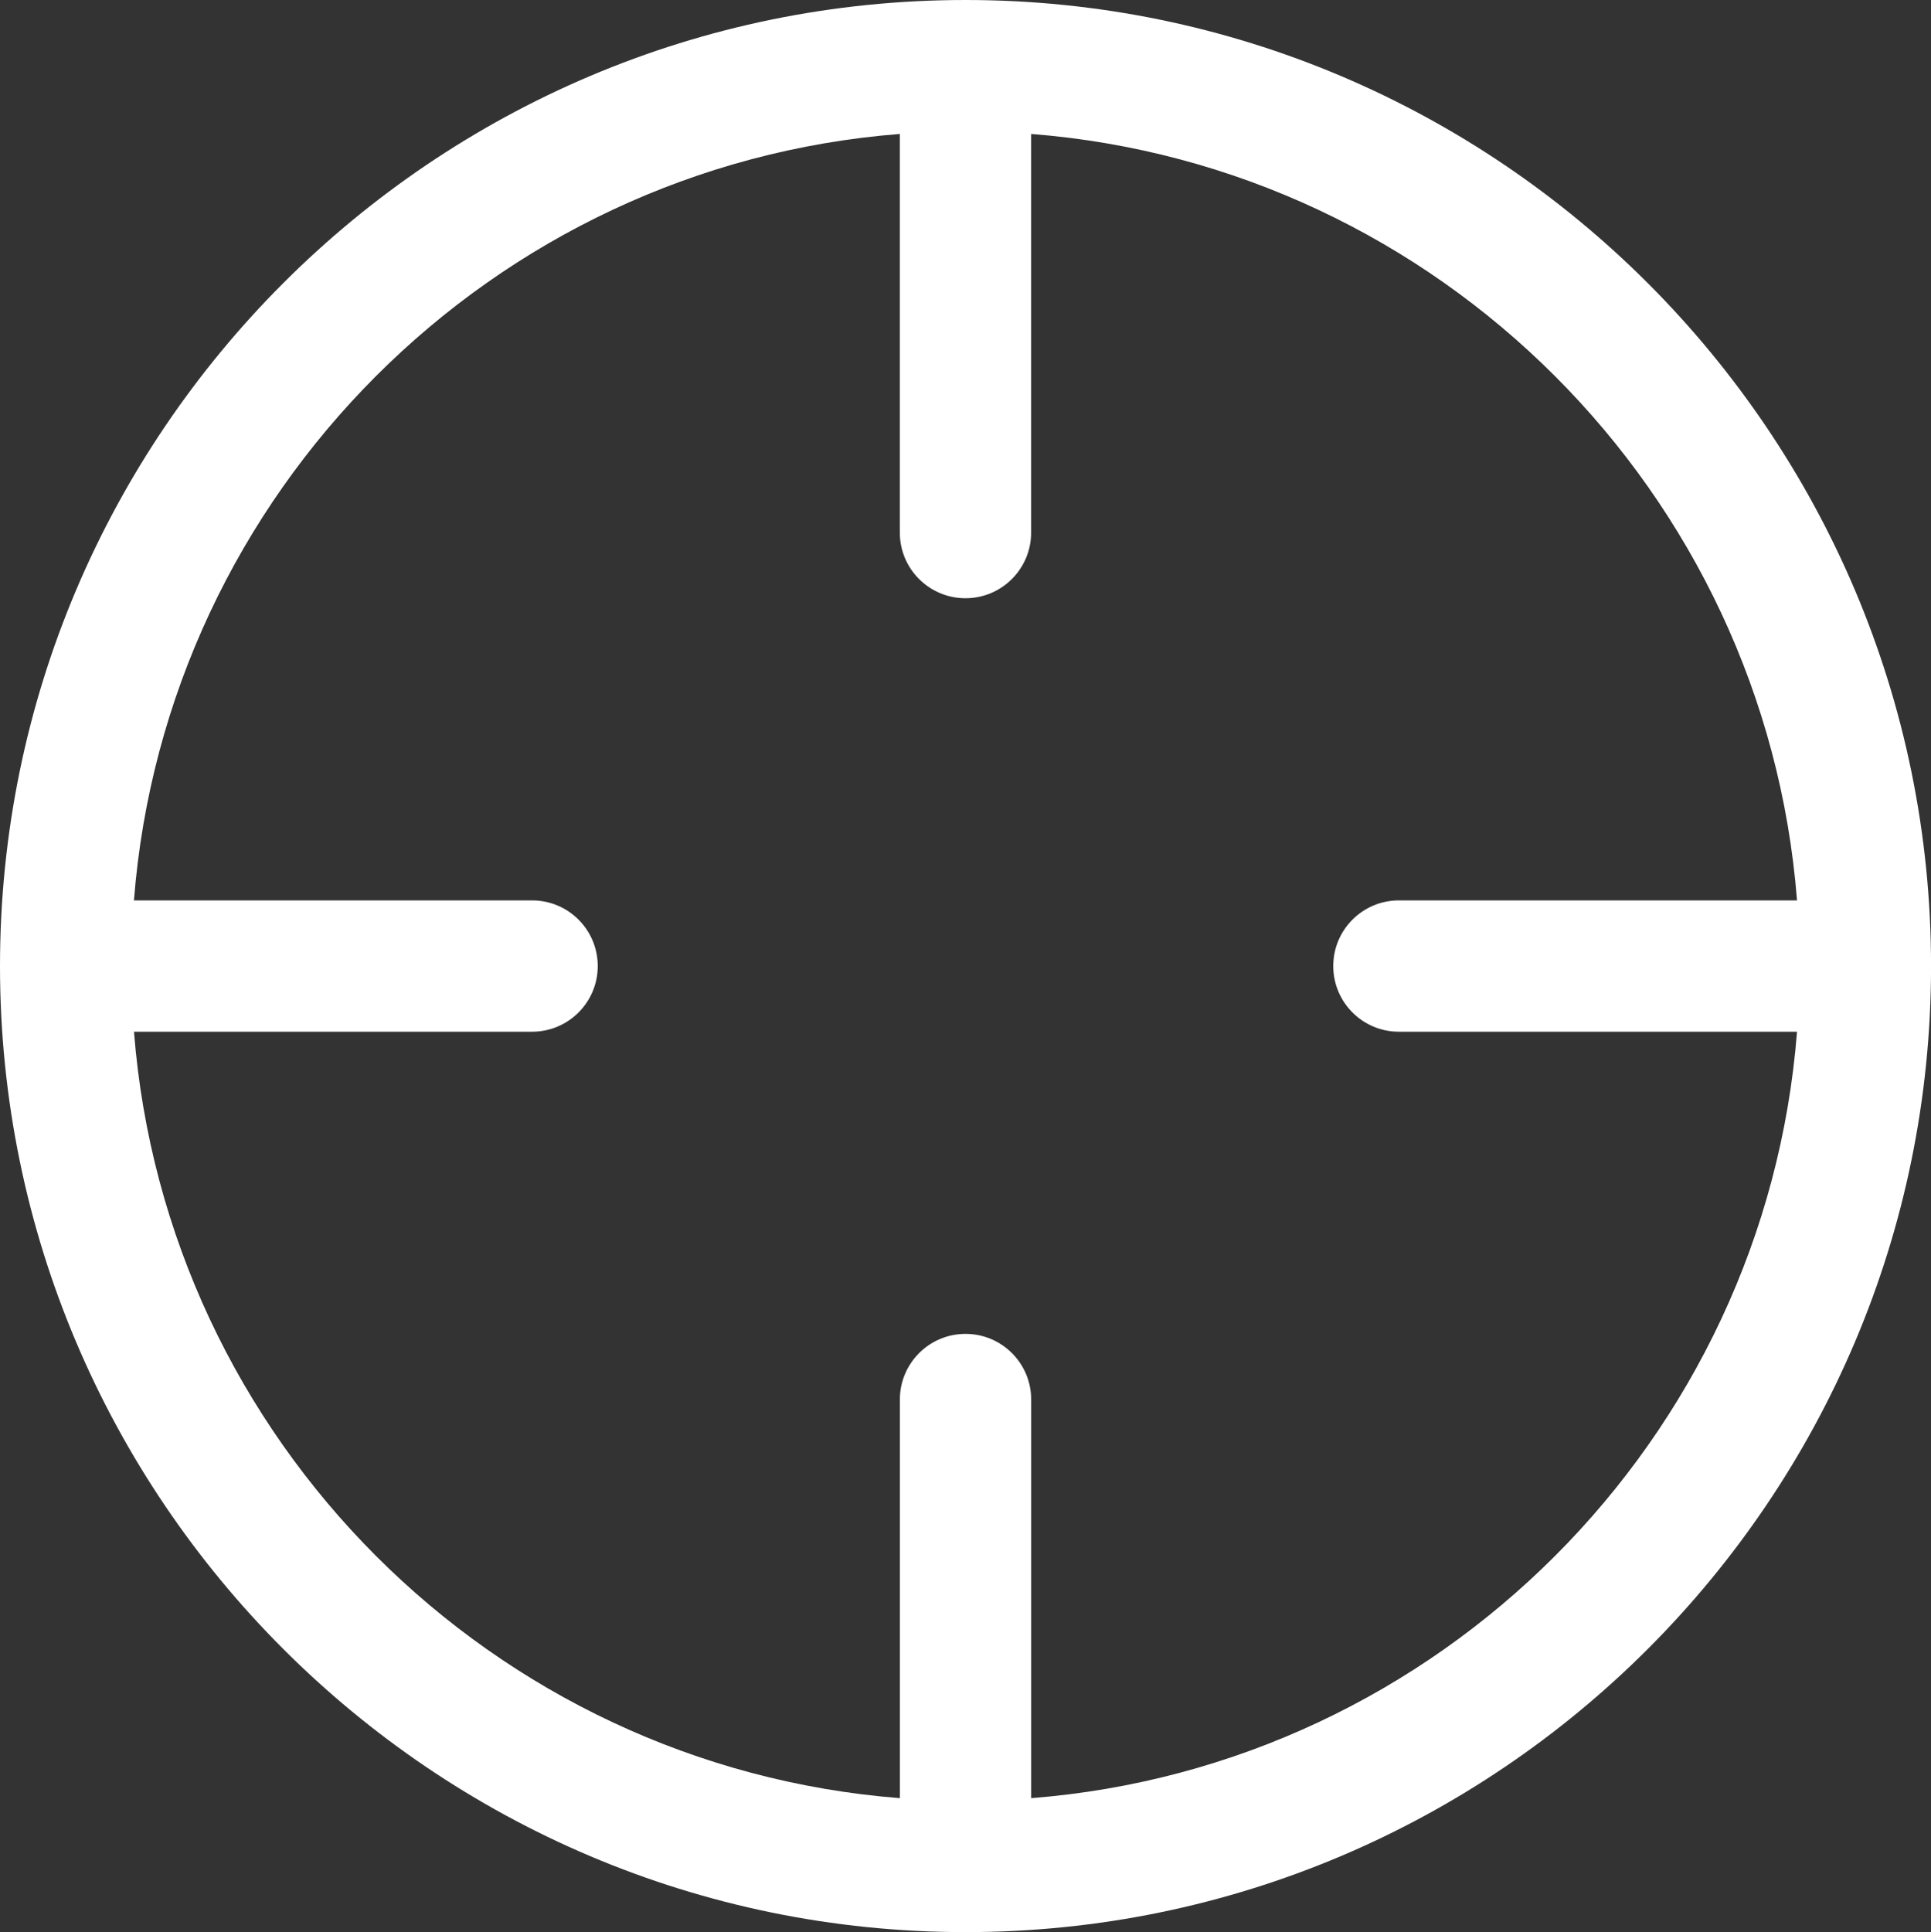 <svg viewBox="0 0 413.21 413.4" xmlns="http://www.w3.org/2000/svg" data-name="Layer 2" id="Layer_2">
  <rect x="0" y="0" width="413.21" height="413.4" fill="#333333" stroke="none"/>
  <defs>
    <style>
      .cls-1 {
        fill: #fff;
      }
    </style>
  </defs>
  <g data-name="Layer 1" id="Layer_1-2">
    <path d="M206.61,0C92.68,0,0,92.72,0,206.7s92.68,206.7,206.61,206.7,206.61-92.72,206.61-206.7c0-113.97-92.68-206.7-206.61-206.7ZM220.66,384.74v-85.29c0-7.76-6.29-14.05-14.05-14.05s-14.05,6.29-14.05,14.05v85.29c-87.24-6.83-157.07-76.7-163.89-163.99h85.19c7.76,0,14.05-6.29,14.05-14.05s-6.29-14.05-14.05-14.05H28.66C35.48,105.35,105.31,35.49,192.55,28.66v85.29c0,7.76,6.29,14.05,14.05,14.05s14.05-6.29,14.05-14.05V28.66c87.25,6.83,157.07,76.7,163.89,163.99h-85.19c-7.76,0-14.05,6.29-14.05,14.05s6.29,14.05,14.05,14.05h85.19c-6.82,87.29-76.65,157.16-163.89,163.99Z" class="cls-1"></path>
  </g>
</svg>